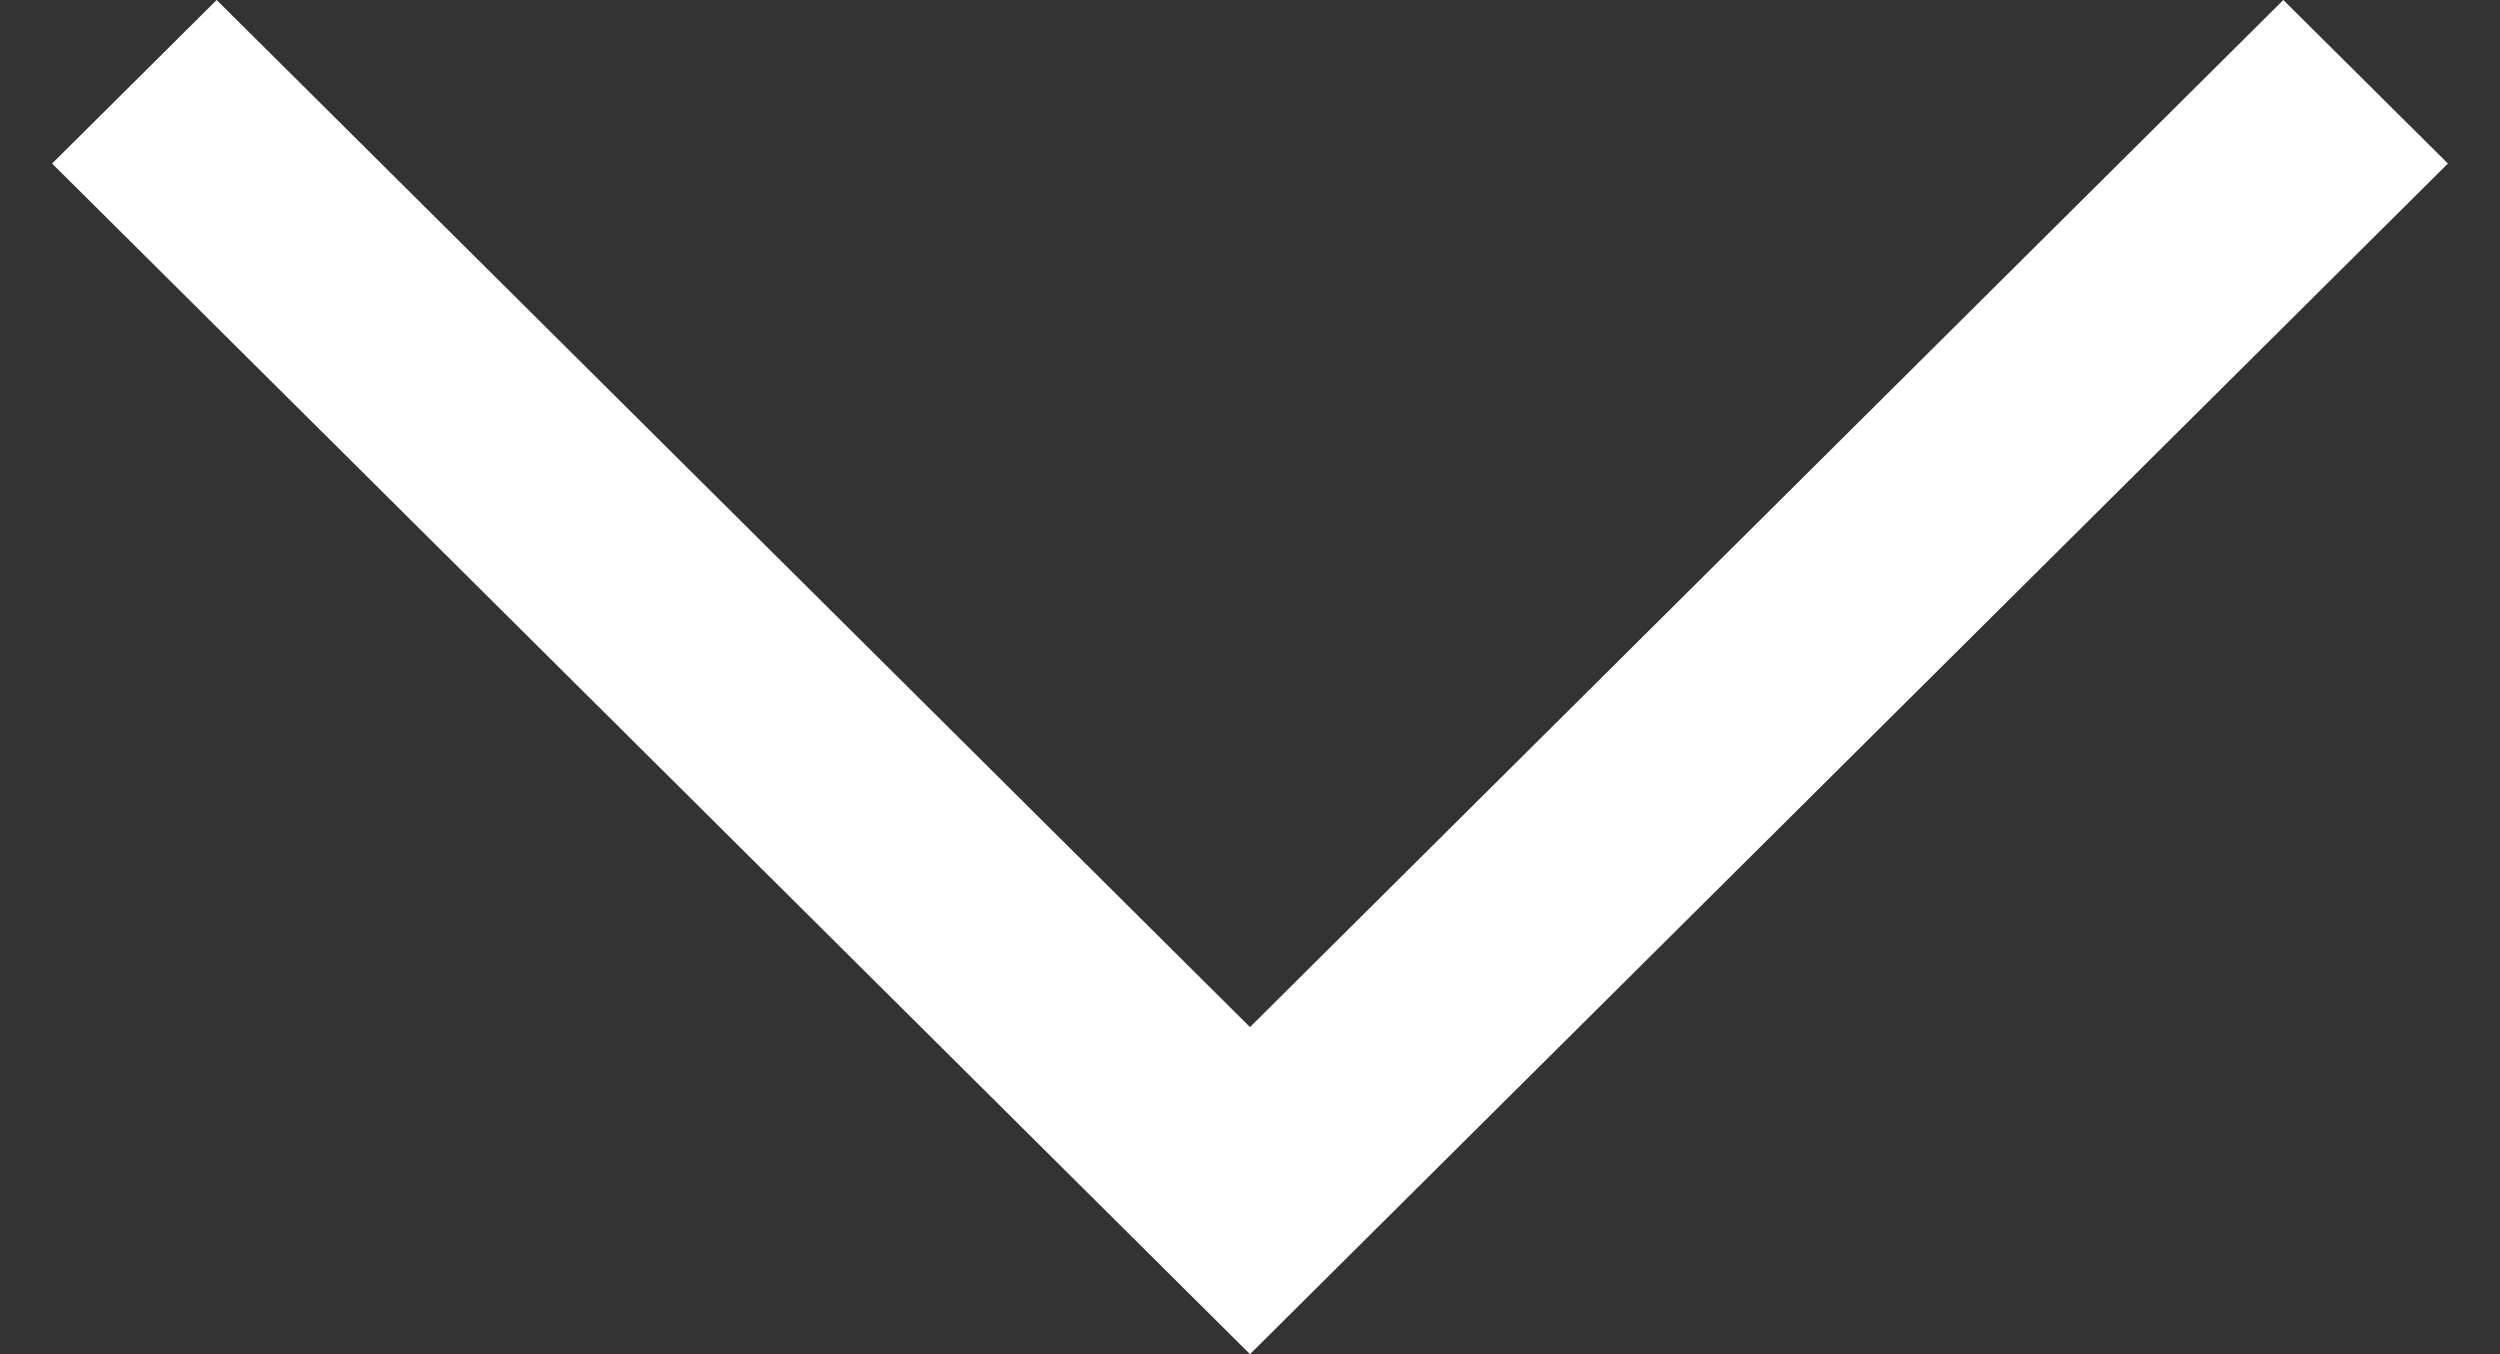 <svg width="24" height="13" viewBox="0 0 24 13" fill="none" xmlns="http://www.w3.org/2000/svg">
<rect x="0" y="0" width="24" height="13" fill="#333333" stroke="none"/>
<path d="M21.92 0L12 9.86L2.08 0L0.5 1.57L12 13L23.5 1.57L21.92 0Z" fill="white"/>
</svg>
